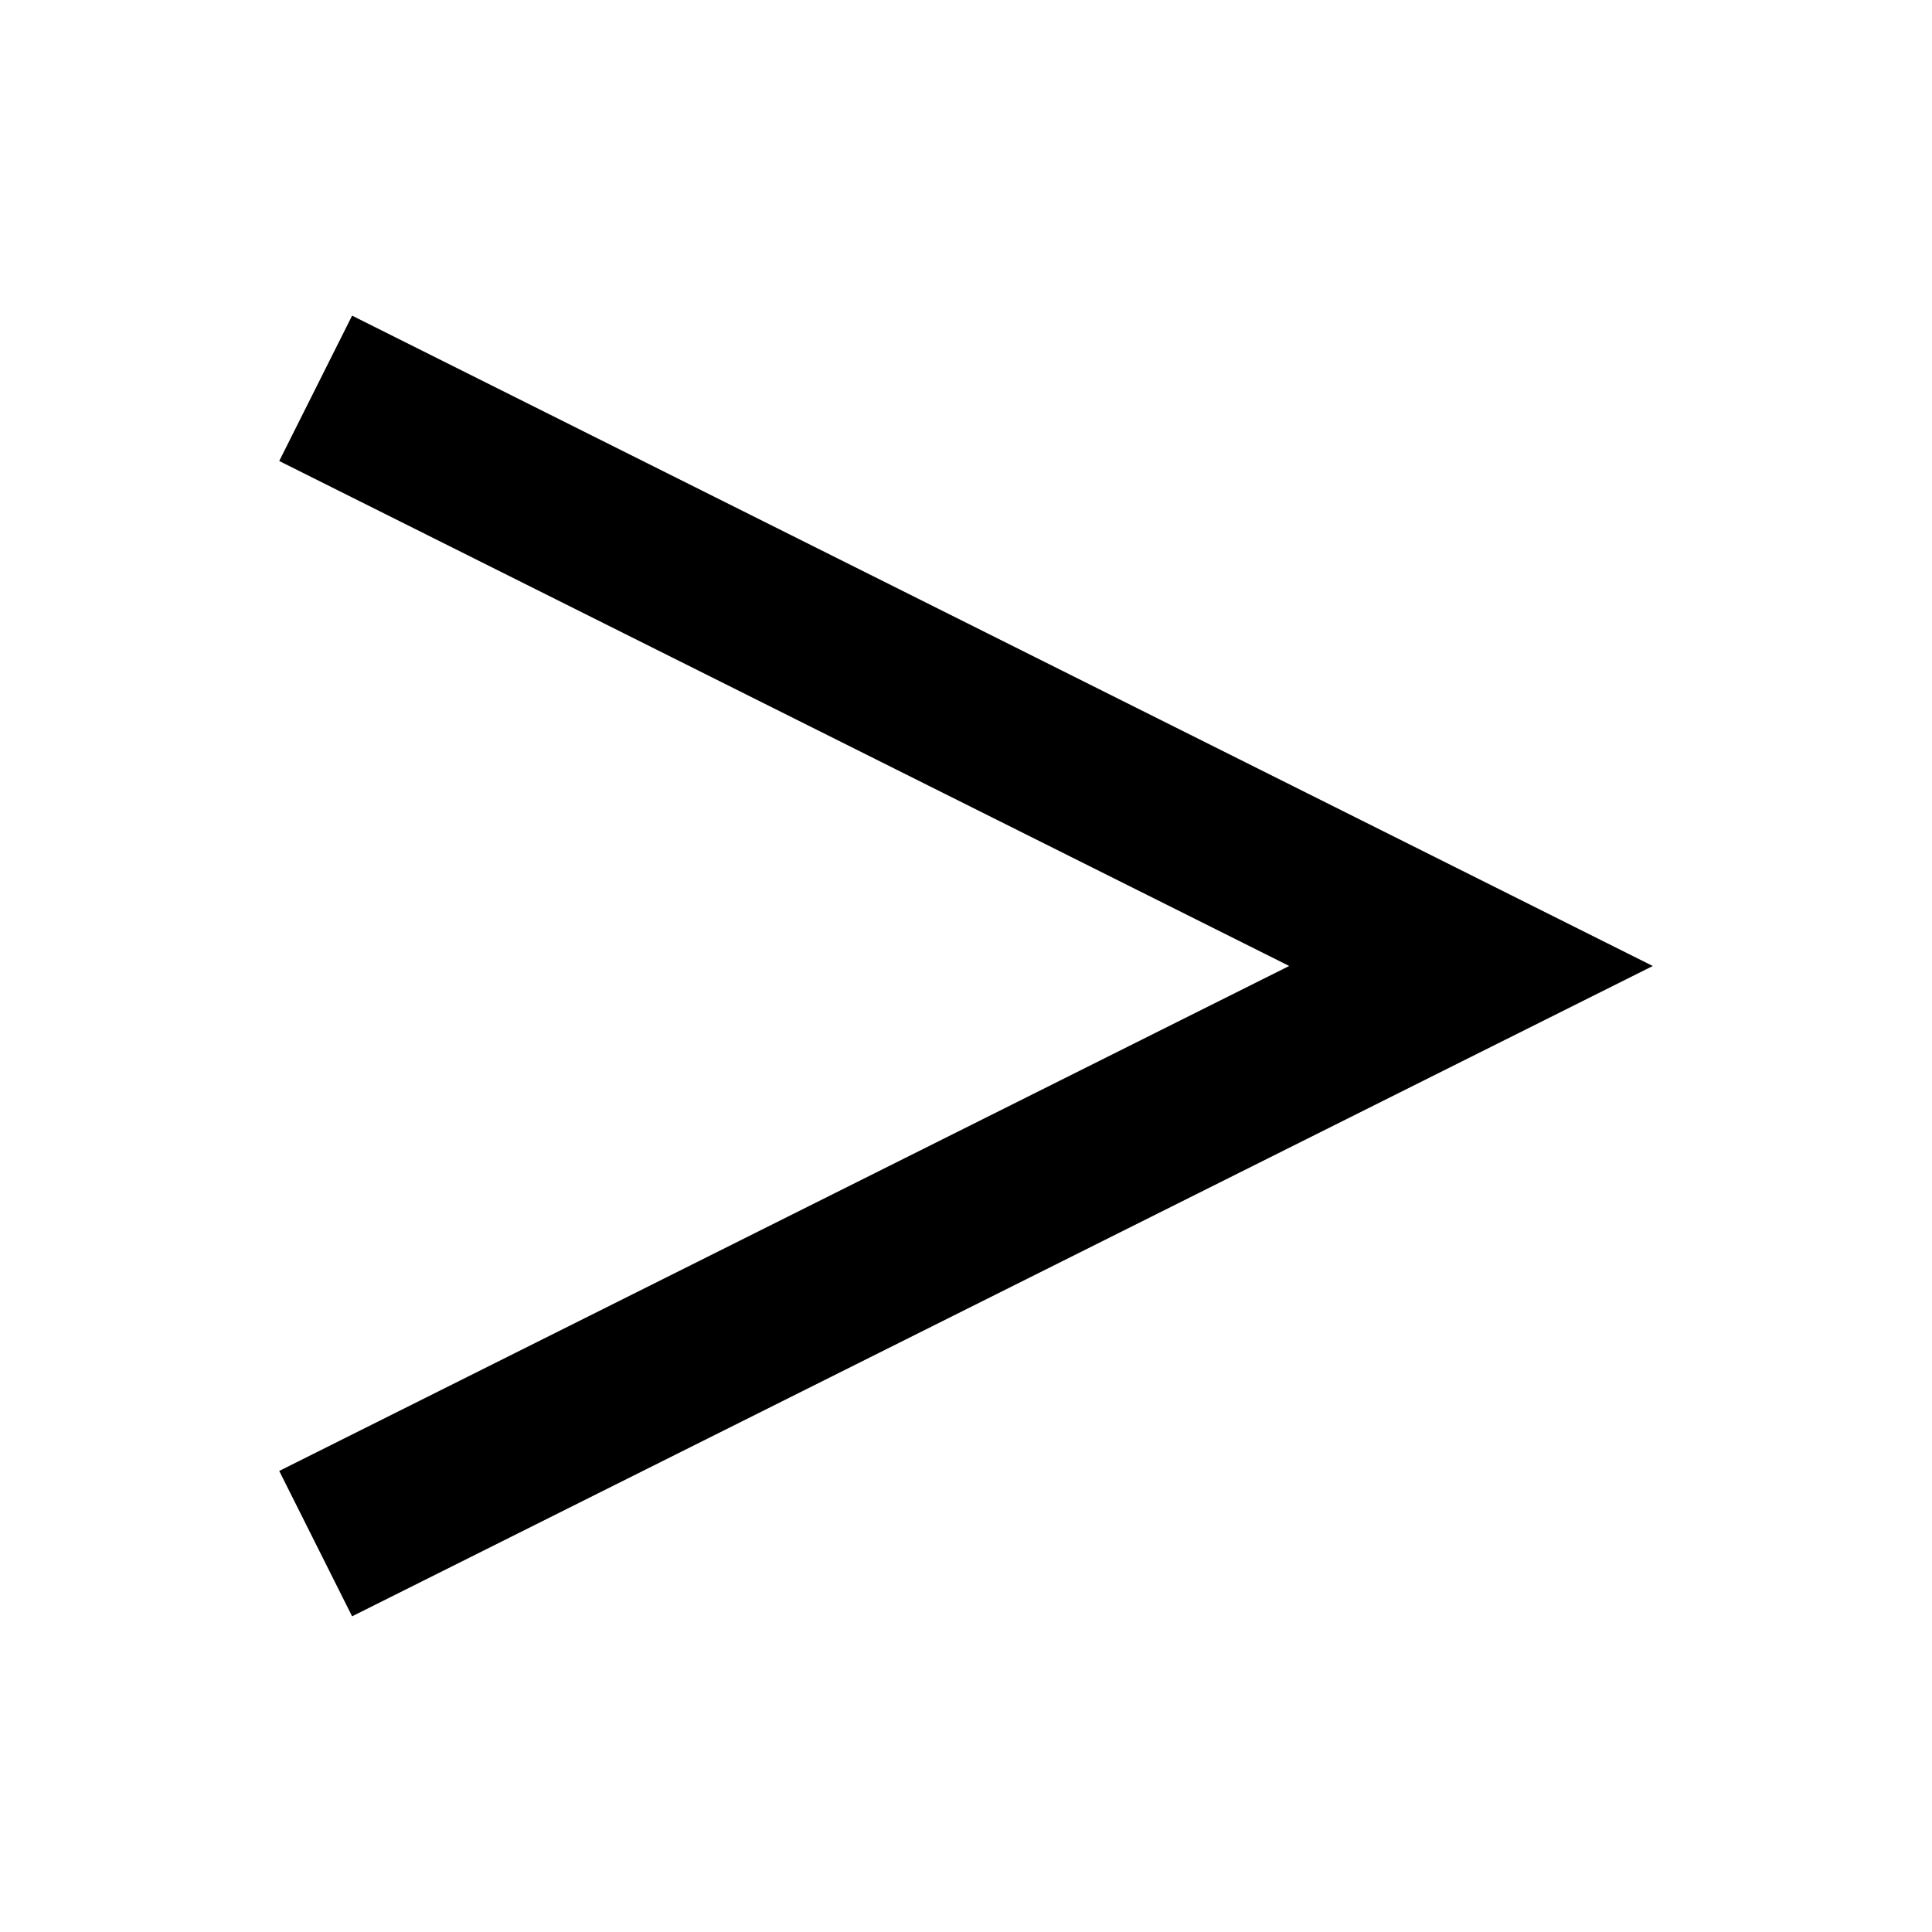 <?xml version="1.0" encoding="UTF-8"?>
<!-- Uploaded to: ICON Repo, www.iconrepo.com, Generator: ICON Repo Mixer Tools -->
<svg fill="#000000" width="800px" height="800px" version="1.1" viewBox="144 144 512 512" xmlns="http://www.w3.org/2000/svg">
 <path d="m237.31 572.34 344.69-172.34-344.69-172.35-19.312 38.523 267.65 133.82-267.65 133.82z"/>
</svg>